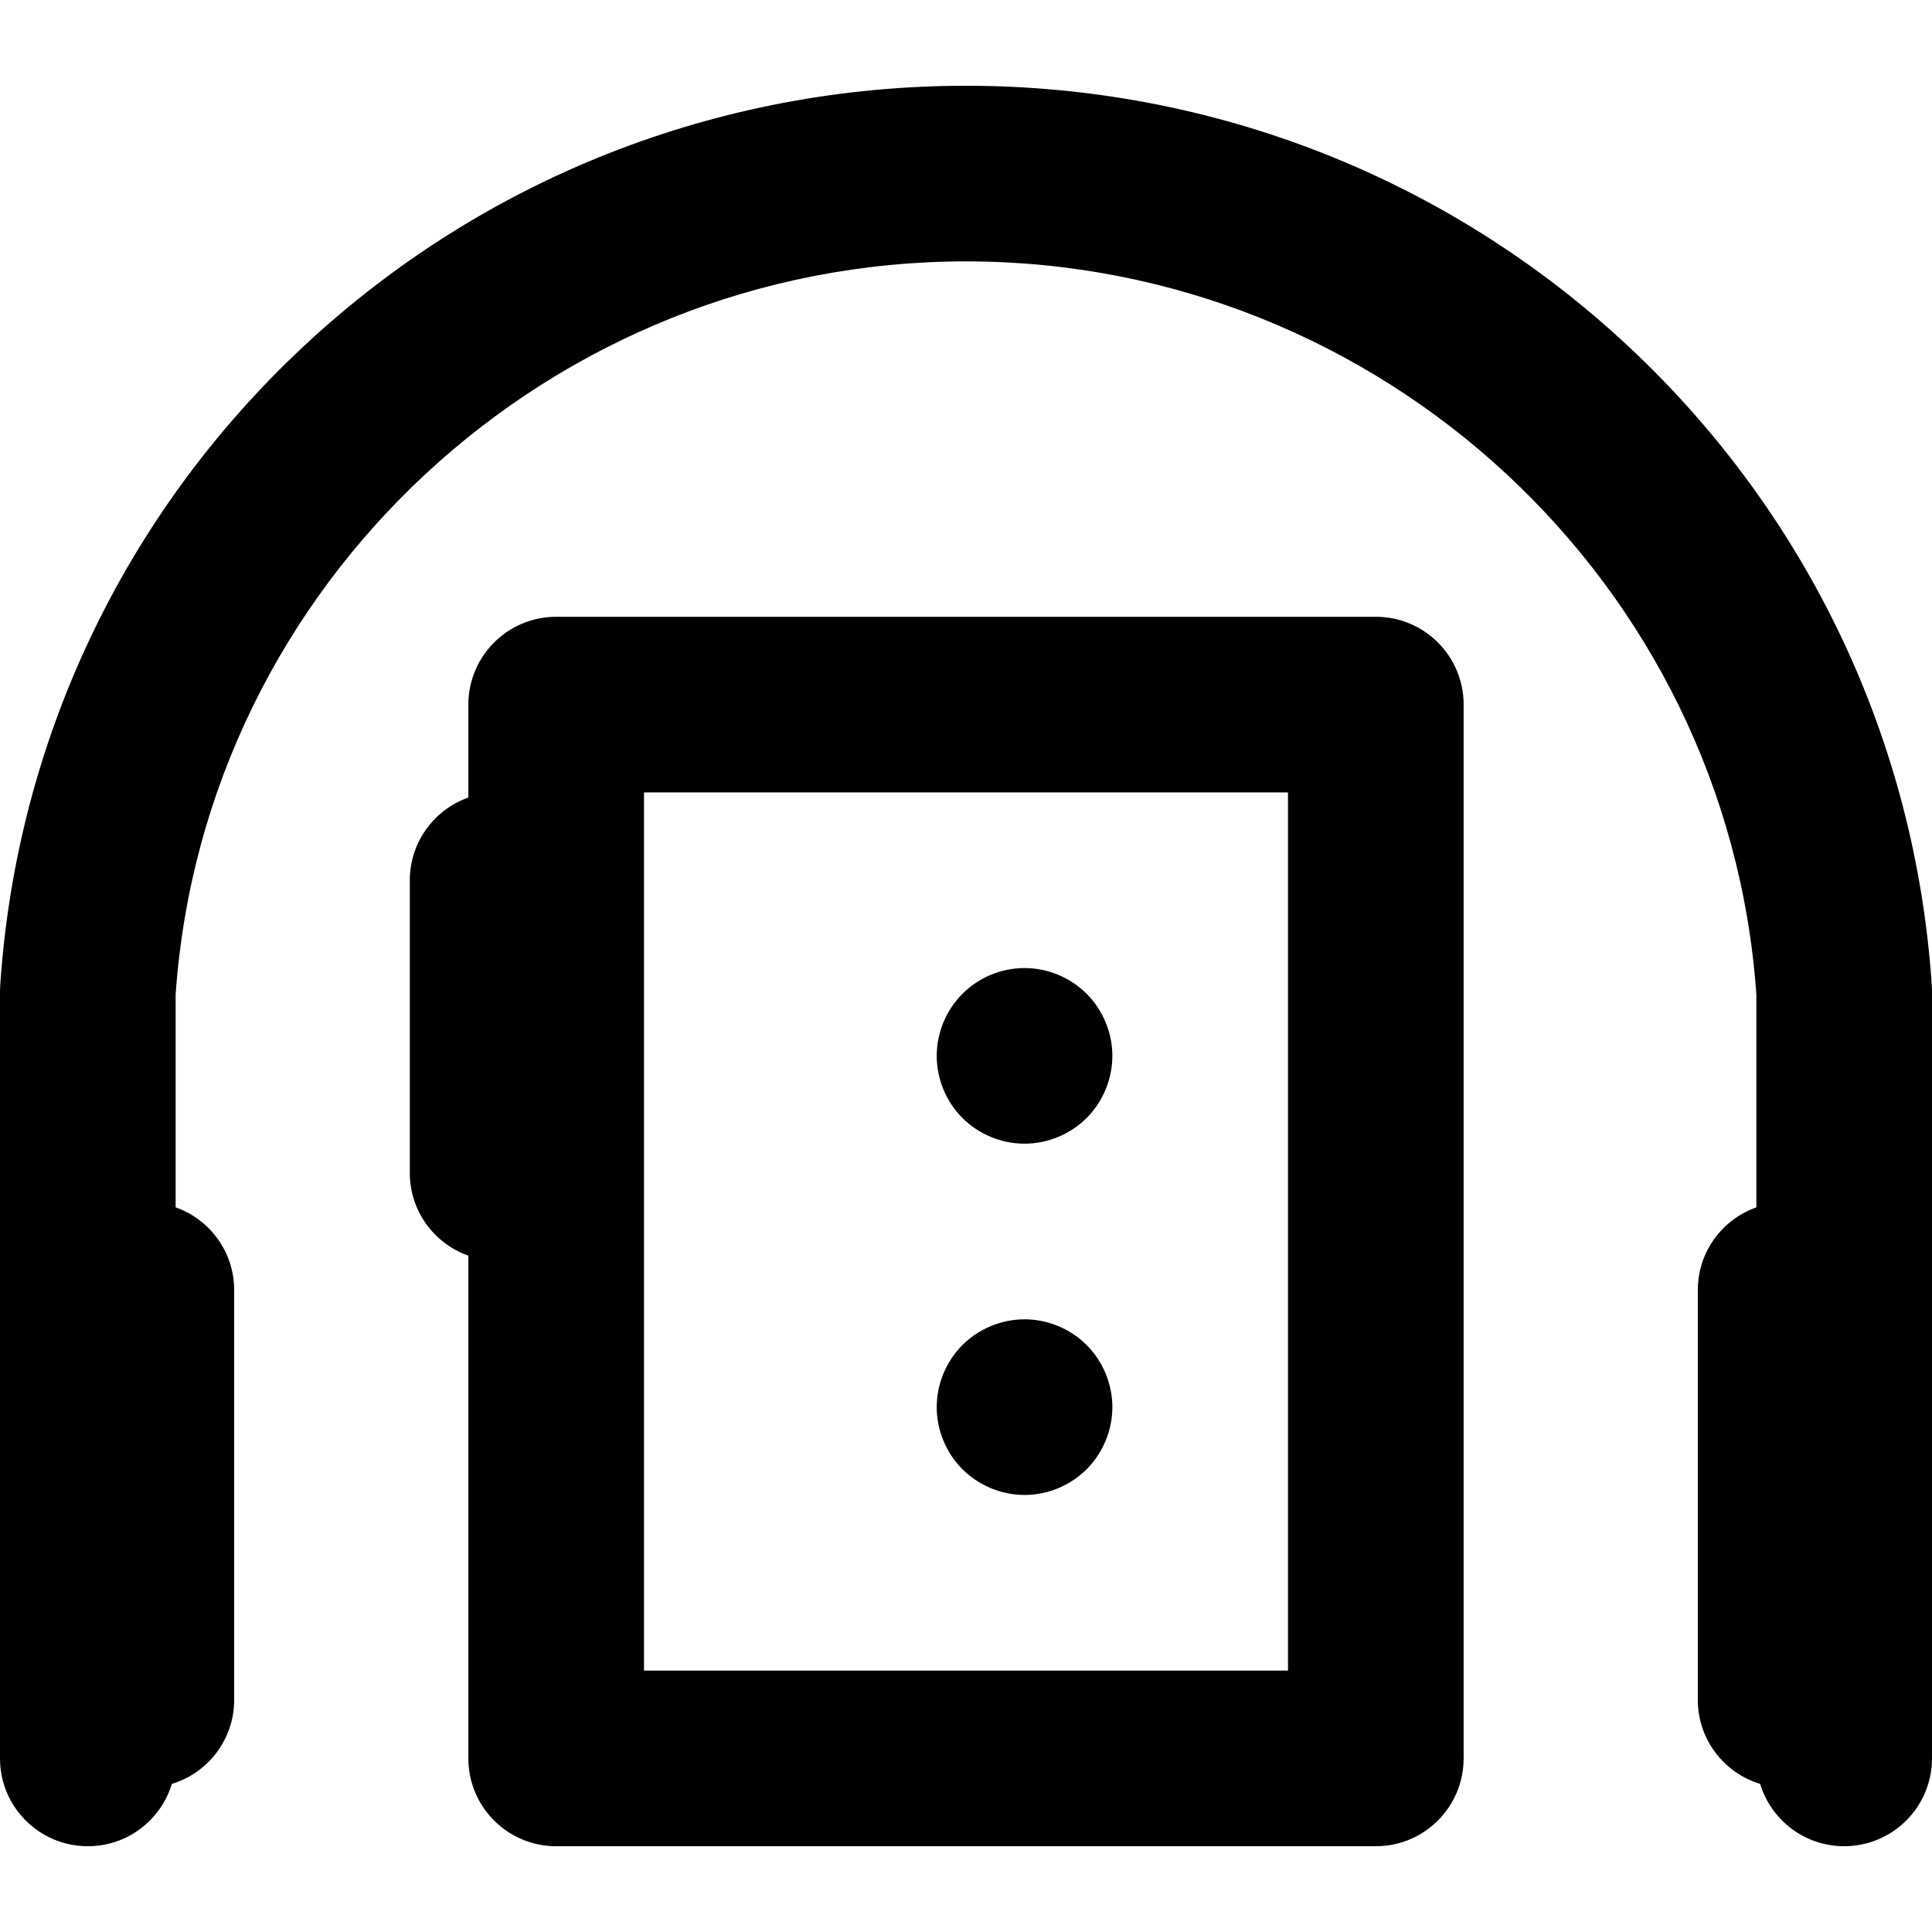 <?xml version="1.0" encoding="iso-8859-1"?>
<!-- Uploaded to: SVG Repo, www.svgrepo.com, Generator: SVG Repo Mixer Tools -->
<svg fill="#000000" height="800px" width="800px" version="1.1" id="Capa_1" xmlns="http://www.w3.org/2000/svg" xmlns:xlink="http://www.w3.org/1999/xlink" 
	 viewBox="0 0 512.001 512.001" xml:space="preserve">
<g>
	<g>
		<path d="M511.95,261.213c-4.287-64.802-32.828-124.961-80.37-169.394C383.907,47.263,321.553,22.727,256,22.727
			c-65.556,0-127.915,24.537-175.585,69.094C32.874,136.253,4.333,196.414,0.051,261.216C0.017,261.727,0,262.239,0,262.752v63.612
			V466c0,12.853,10.42,23.273,23.273,23.273c10.504,0,19.374-6.96,22.27-16.517c9.557-2.897,16.517-11.768,16.517-22.27V341.878
			c0-10.128-6.482-18.722-15.515-21.92v-56.419C54.137,154.542,145.996,69.271,256,69.271c109.999,0,201.857,85.267,209.455,194.265
			v56.421c-9.033,3.198-15.515,11.792-15.515,21.92v108.606c0,10.504,6.96,19.374,16.519,22.27
			c2.895,9.557,11.767,16.517,22.269,16.517c12.853,0,23.273-10.42,23.273-23.273V326.362v-63.614
			C512,262.237,511.983,261.724,511.95,261.213z"/>
	</g>
</g>
<g>
	<g>
		<path d="M364.606,163.453H147.394c-12.853,0-23.273,10.42-23.273,23.273v24.626c-9.033,3.198-15.515,11.792-15.515,21.92v77.577
			c0,10.128,6.482,18.722,15.515,21.92v133.232c0,12.853,10.42,23.273,23.273,23.273h217.212c12.853,0,23.273-10.42,23.273-23.273
			V186.726C387.879,173.872,377.459,163.453,364.606,163.453z M341.334,442.727h-0.001H170.667V209.998h170.667V442.727z"/>
	</g>
</g>
<g>
	<g>
		<path d="M287.975,263.37c-4.344-4.344-10.332-6.827-16.46-6.827s-12.133,2.482-16.462,6.827
			c-4.329,4.329-6.811,10.318-6.811,16.446s2.482,12.133,6.811,16.462c4.329,4.329,10.333,6.811,16.462,6.811
			c6.129,0,12.117-2.482,16.46-6.811c4.329-4.344,6.813-10.333,6.813-16.462C294.788,273.686,292.304,267.698,287.975,263.37z"/>
	</g>
</g>
<g>
	<g>
		<path d="M287.975,356.445c-4.344-4.329-10.332-6.811-16.46-6.811s-12.119,2.482-16.462,6.811
			c-4.329,4.344-6.811,10.333-6.811,16.462c0,6.129,2.482,12.133,6.811,16.462c4.343,4.329,10.333,6.811,16.462,6.811
			c6.129,0,12.117-2.482,16.46-6.811c4.329-4.344,6.813-10.333,6.813-16.462C294.788,366.778,292.304,360.789,287.975,356.445z"/>
	</g>
</g>
</svg>